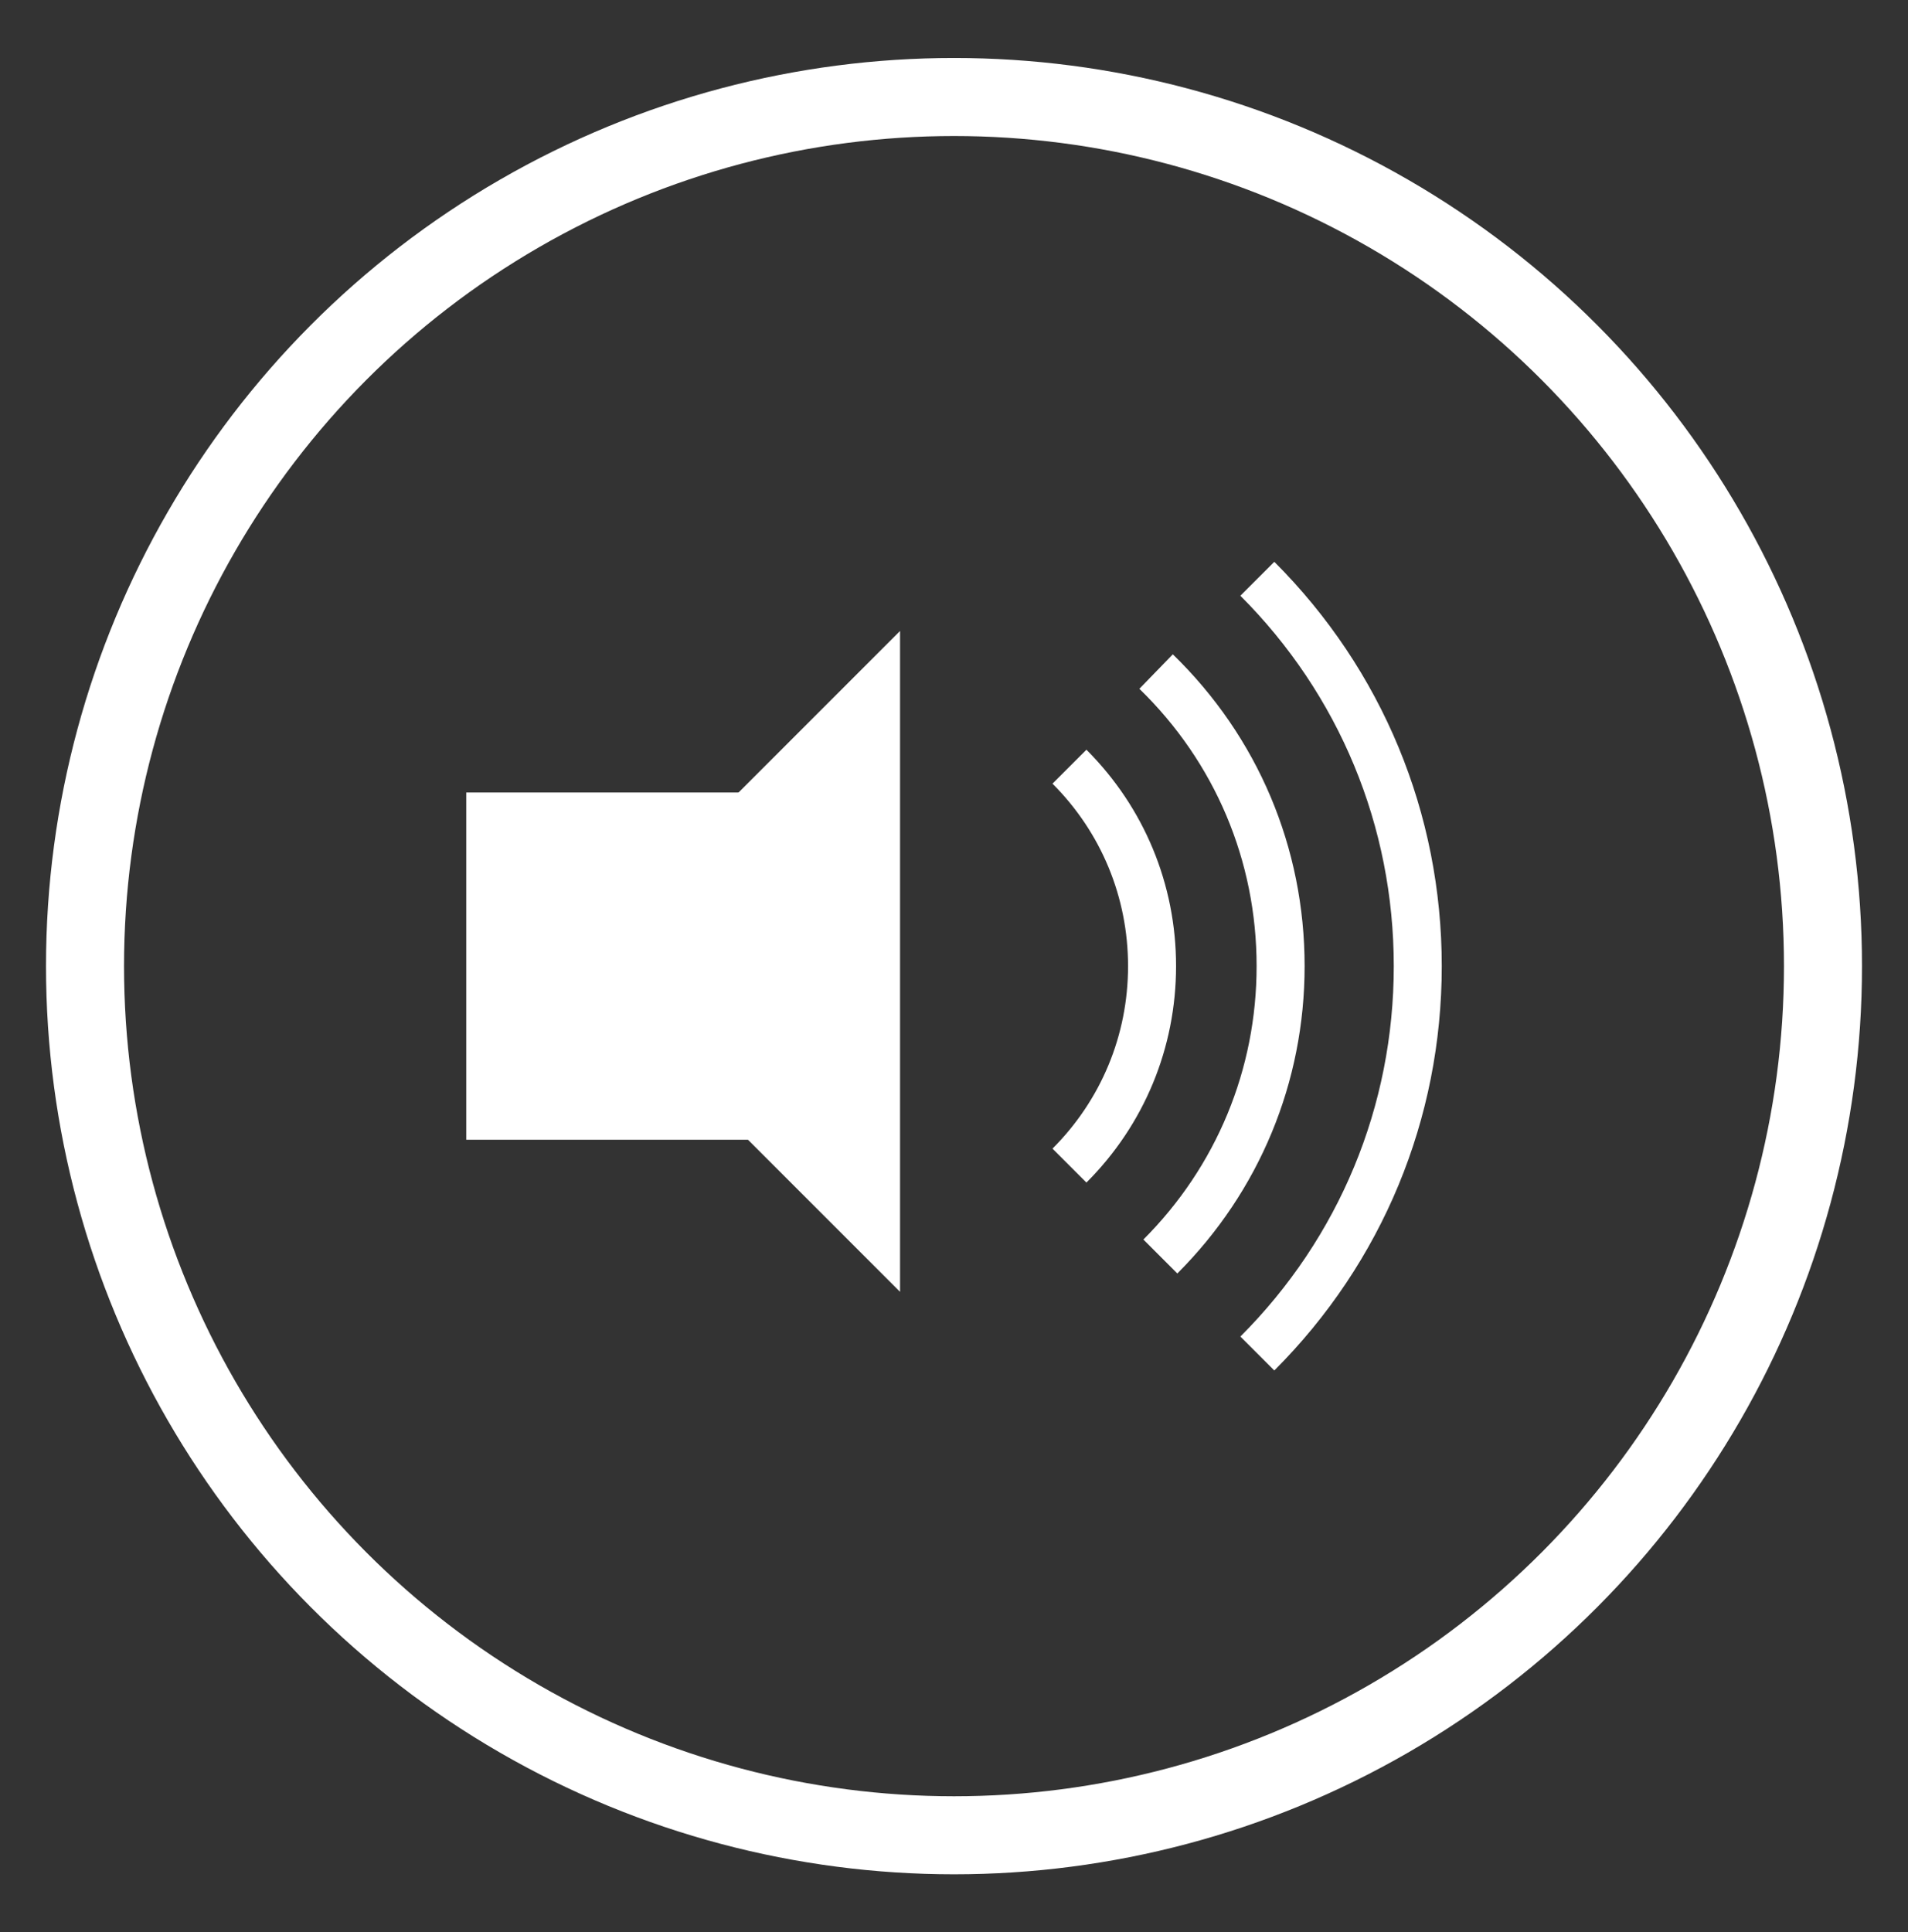 <?xml version="1.0" encoding="utf-8"?>
<!-- Generator: Adobe Illustrator 25.4.1, SVG Export Plug-In . SVG Version: 6.00 Build 0)  -->
<svg version="1.1" xmlns="http://www.w3.org/2000/svg" xmlns:xlink="http://www.w3.org/1999/xlink" x="0px" y="0px"
	 viewBox="0 0 635.82 643.8" style="enable-background:new 0 0 635.82 643.8;" xml:space="preserve">
<rect x="0" y="0" width="635.82" height="643.8" fill="#333333" stroke="none"/>
<style type="text/css">
	.st0{display:none;}
	.st1{display:inline;}
	.st2{fill:none;stroke:#000000;stroke-width:0.25;stroke-miterlimit:10;}
	.st3{display:inline;fill:none;stroke:#000000;stroke-width:0.25;stroke-miterlimit:10;}
	.st4{fill:#FFFFFF;}
	.st5{fill:none;stroke:#FFFFFF;stroke-width:26;stroke-miterlimit:10;}
</style>
<g id="GUIDES" class="st0">
	<g class="st1">
		<g>
			<line class="st2" x1="317.76" y1="-175.59" x2="317.76" y2="824.41"/>
			<line class="st2" x1="307.76" y1="-175.59" x2="307.76" y2="824.41"/>
			<line class="st2" x1="327.76" y1="-175.59" x2="327.76" y2="824.41"/>
		</g>
		<g>
			<line class="st2" x1="-172.24" y1="-175.59" x2="-172.24" y2="824.41"/>
			<line class="st2" x1="-182.24" y1="-175.59" x2="-182.24" y2="824.41"/>
			<line class="st2" x1="-162.24" y1="-175.59" x2="-162.24" y2="824.41"/>
		</g>
		<g>
			<line class="st2" x1="807.76" y1="-175.59" x2="807.76" y2="824.41"/>
			<line class="st2" x1="797.76" y1="-175.59" x2="797.76" y2="824.41"/>
			<line class="st2" x1="817.76" y1="-175.59" x2="817.76" y2="824.41"/>
		</g>
		<g>
			<line class="st2" x1="817.76" y1="324.41" x2="-182.24" y2="324.41"/>
			<line class="st2" x1="817.76" y1="314.41" x2="-182.24" y2="314.41"/>
			<line class="st2" x1="817.76" y1="334.41" x2="-182.24" y2="334.41"/>
		</g>
		<g>
			<line class="st2" x1="817.76" y1="814.41" x2="-182.24" y2="814.41"/>
			<line class="st2" x1="817.76" y1="804.41" x2="-182.24" y2="804.41"/>
			<line class="st2" x1="817.76" y1="824.41" x2="-182.24" y2="824.41"/>
		</g>
		<g>
			<line class="st2" x1="817.76" y1="-165.59" x2="-182.24" y2="-165.59"/>
			<line class="st2" x1="817.76" y1="-175.59" x2="-182.24" y2="-175.59"/>
			<line class="st2" x1="817.76" y1="-155.59" x2="-182.24" y2="-155.59"/>
		</g>
	</g>
	<line class="st3" x1="598.57" y1="-175.59" x2="598.57" y2="824.41"/>
	<line class="st3" x1="37.24" y1="-175.59" x2="37.24" y2="824.41"/>
	<line class="st3" x1="817.76" y1="43.9" x2="-182.24" y2="43.9"/>
	<line class="st3" x1="817.76" y1="604.92" x2="-182.24" y2="604.92"/>
	<line class="st3" x1="817.76" y1="494.92" x2="-182.24" y2="494.92"/>
	<line class="st3" x1="147.24" y1="-175.59" x2="147.24" y2="824.41"/>
	<line class="st3" x1="488.57" y1="-175.59" x2="488.57" y2="824.41"/>
	<line class="st3" x1="817.76" y1="153.9" x2="-182.24" y2="153.9"/>
</g>
<g id="Pause" class="st0">
	<g class="st1">
		<rect x="336.09" y="212.74" class="st4" width="43.33" height="223.33"/>
		<rect x="256.09" y="212.74" class="st4" width="43.33" height="223.33"/>
	</g>
</g>
<g id="Close" class="st0">
	<g class="st1">
		
			<rect x="296.09" y="212.74" transform="matrix(0.707 0.707 -0.707 0.707 322.461 -129.672)" class="st4" width="43.33" height="223.33"/>
		
			<rect x="296.09" y="212.74" transform="matrix(0.707 -0.707 0.707 0.707 -136.323 319.706)" class="st4" width="43.33" height="223.33"/>
	</g>
</g>
<g id="Volume">
	<g>
		<path class="st4" d="M424.65,456.62l-11.31-11.31c32.96-32.96,51.12-76.79,51.12-123.41s-18.15-90.44-51.12-123.41l11.31-11.31
			c35.98,35.98,55.8,83.83,55.8,134.72C480.45,372.79,460.63,420.64,424.65,456.62z"/>
		<path class="st4" d="M392.33,424.3l-11.31-11.31c24.33-24.33,37.73-56.68,37.73-91.09c0-35.12-13.88-67.94-39.07-92.41
			l11.15-11.48c28.33,27.51,43.92,64.41,43.92,103.89C434.75,360.58,419.68,396.95,392.33,424.3z"/>
		<path class="st4" d="M362.04,394.01l-11.31-11.31c16.24-16.24,25.18-37.83,25.18-60.8s-8.94-44.56-25.18-60.8l11.31-11.31
			c19.26,19.26,29.87,44.87,29.87,72.11C391.9,349.14,381.3,374.75,362.04,394.01z"/>
		<g>
			<polygon class="st4" points="299.93,430.41 189.84,320.32 299.93,210.23 			"/>
			<rect x="155.37" y="264.05" class="st4" width="115.69" height="115.69"/>
		</g>
	</g>
</g>
<g id="Previous" class="st0">
	<g class="st1">
		<g>
			<polygon class="st4" points="399.79,430.41 289.7,320.32 399.79,210.23 			"/>
		</g>
		<rect x="236.03" y="210.23" class="st4" width="43.33" height="223.33"/>
	</g>
</g>
<g id="Next" class="st0">
	<g class="st1">
		<g>
			<polygon class="st4" points="236.03,213.39 346.12,323.48 236.03,433.57 			"/>
		</g>
		
			<rect x="356.45" y="210.23" transform="matrix(-1 -1.224647e-16 1.224647e-16 -1 756.241 643.799)" class="st4" width="43.33" height="223.33"/>
	</g>
</g>
<g id="Chooser" class="st0">
	<g class="st1">
		<rect x="147.24" y="151.24" class="st4" width="153.16" height="153.16"/>
		<rect x="335.41" y="151.24" class="st4" width="153.16" height="153.16"/>
		<rect x="147.24" y="339.4" class="st4" width="153.16" height="153.16"/>
		<rect x="335.41" y="339.4" class="st4" width="153.16" height="153.16"/>
	</g>
</g>
<g id="Left" class="st0">
	<g class="st1">
		
			<rect x="296.09" y="276.59" transform="matrix(0.707 -0.707 0.707 0.707 -181.47 338.407)" class="st4" width="43.33" height="223.33"/>
		
			<rect x="296.09" y="148.89" transform="matrix(-0.707 -0.707 0.707 -0.707 358.203 669.495)" class="st4" width="43.33" height="223.33"/>
	</g>
</g>
<g id="Right" class="st0">
	<g class="st1">
		
			<rect x="296.09" y="148.89" transform="matrix(-0.707 0.707 -0.707 -0.707 726.692 220.117)" class="st4" width="43.33" height="223.33"/>
		
			<rect x="296.09" y="276.59" transform="matrix(0.707 0.707 -0.707 0.707 367.609 -110.971)" class="st4" width="43.33" height="223.33"/>
	</g>
</g>
<g id="Container">
	<circle class="st5" cx="317.91" cy="321.9" r="289.58"/>
</g>
</svg>
